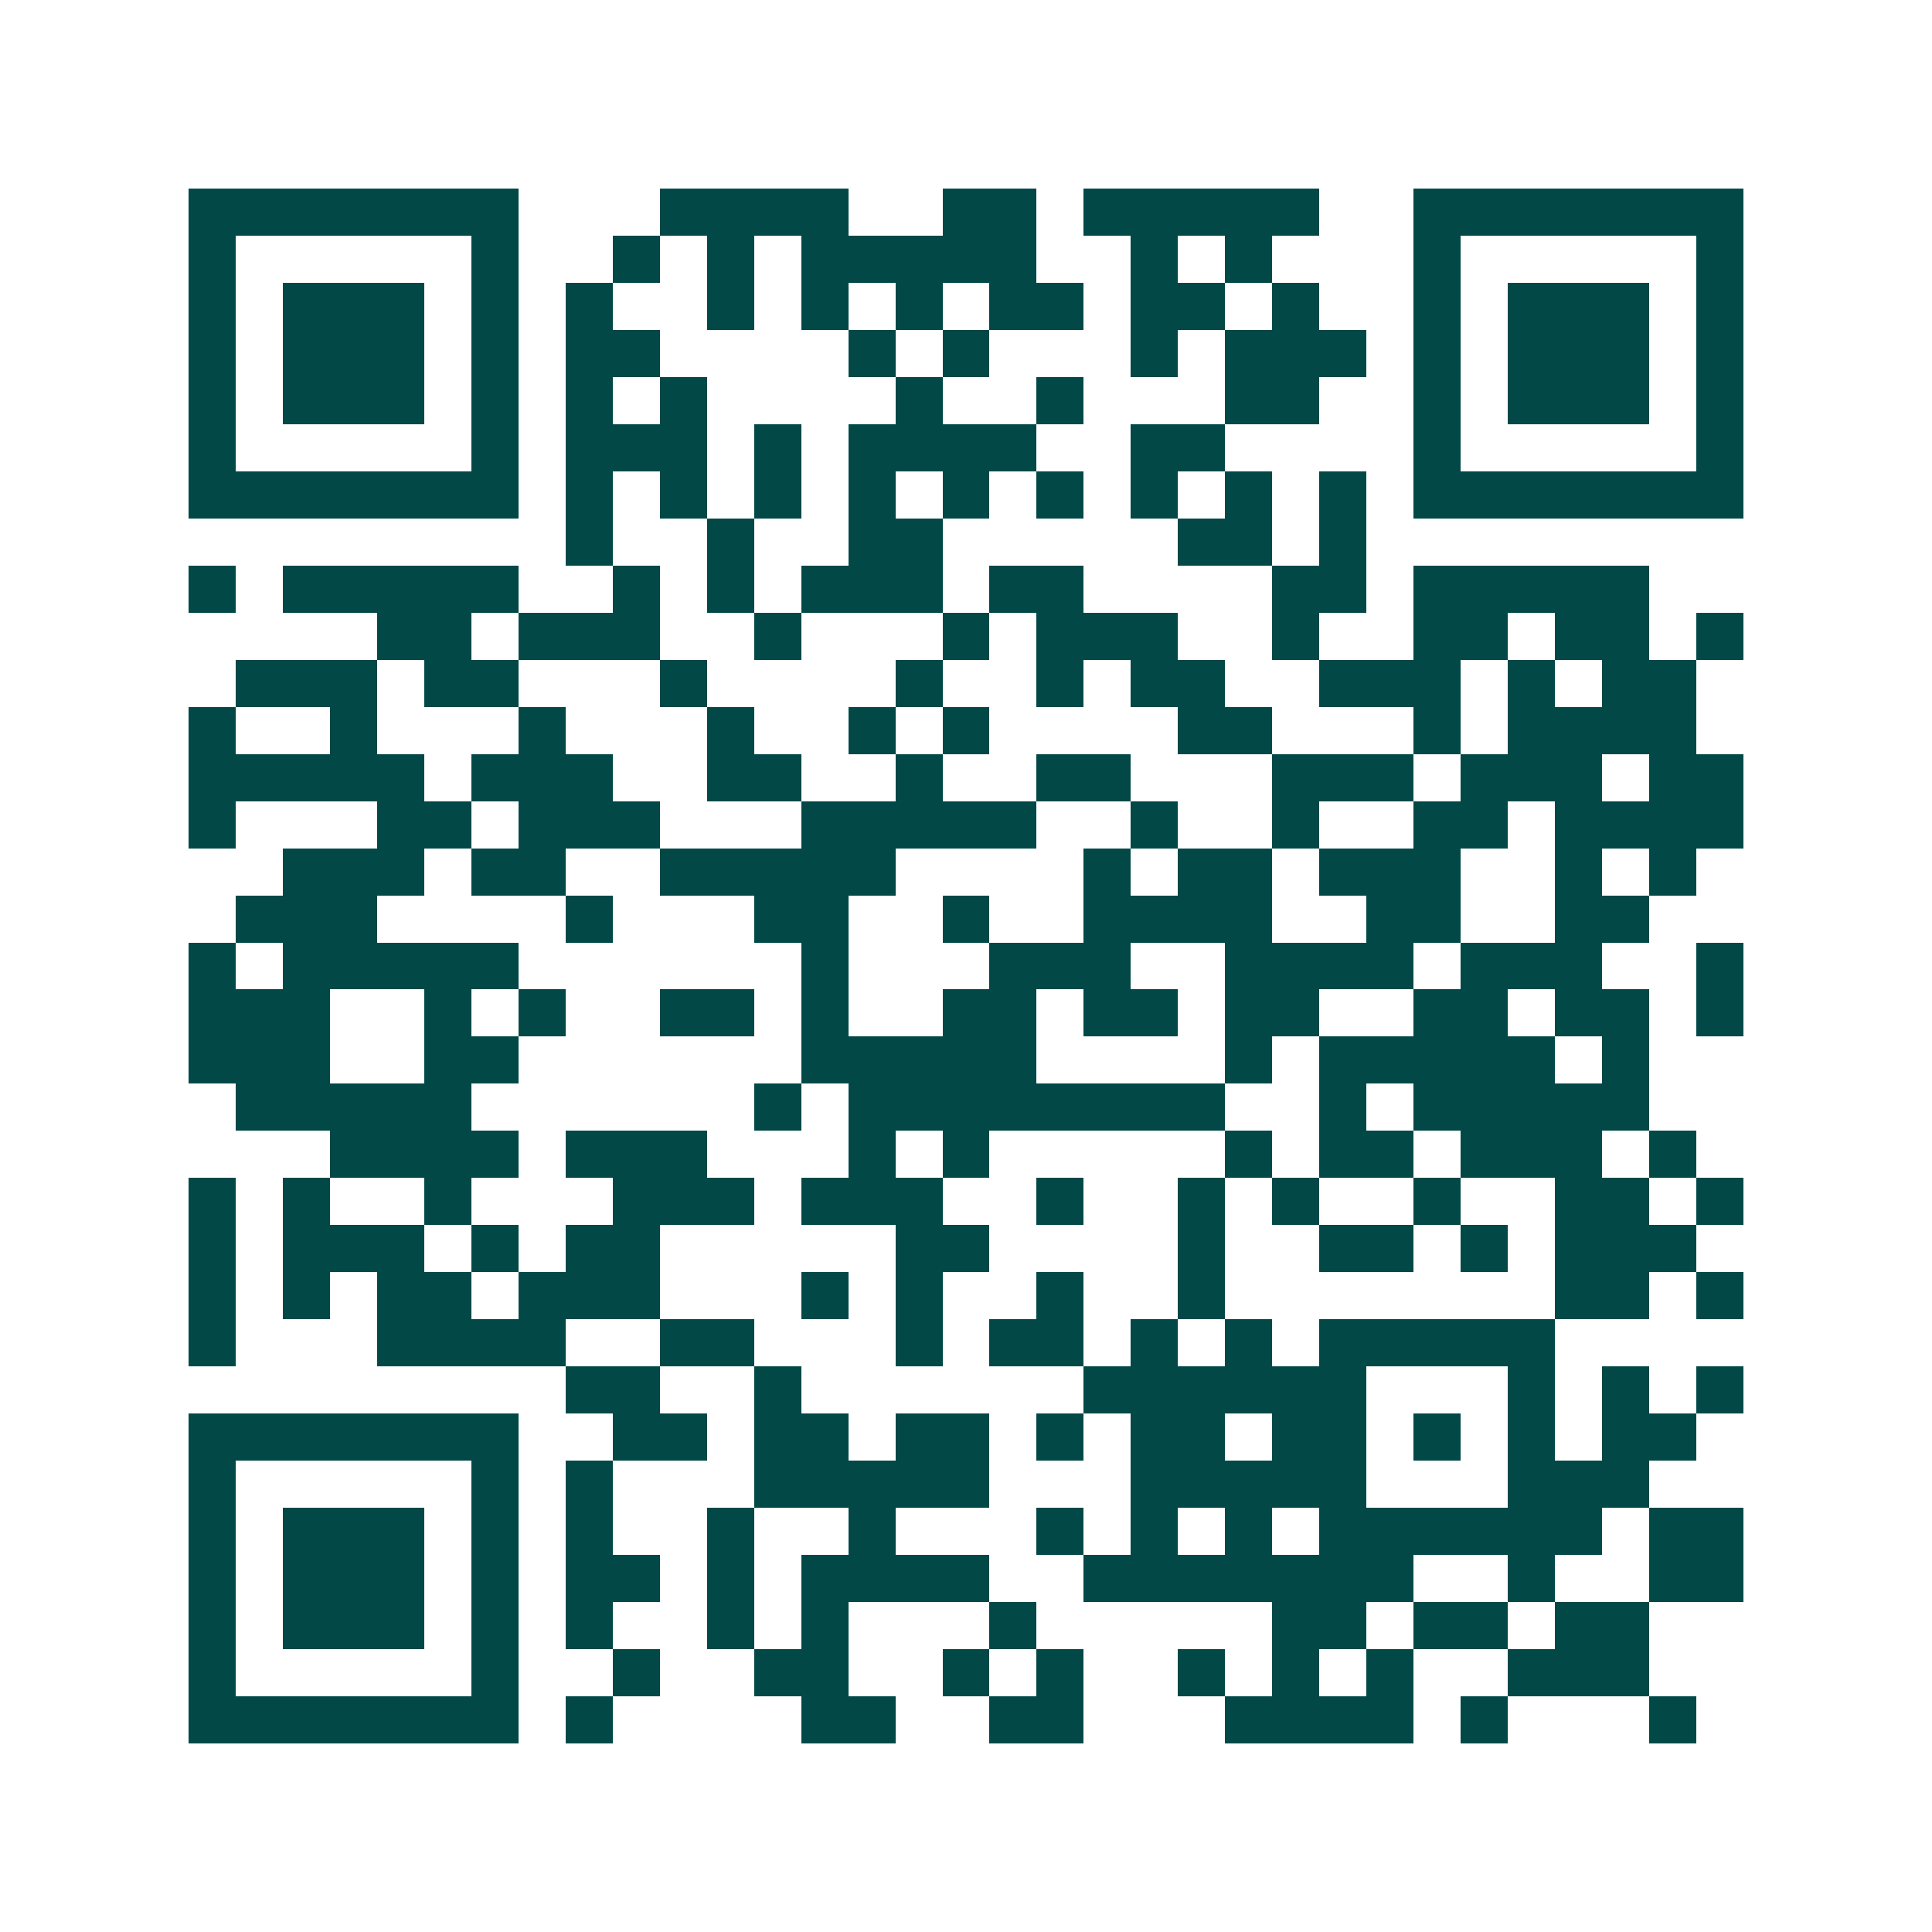 <svg xmlns="http://www.w3.org/2000/svg" width="200" height="200" viewBox="0 0 41 41" shape-rendering="crispEdges"><path fill="#ffffff" d="M0 0h41v41H0z"/><path stroke="#014847" d="M4 4.5h7m3 0h4m2 0h2m1 0h5m2 0h7M4 5.5h1m5 0h1m2 0h1m1 0h1m1 0h5m2 0h1m1 0h1m3 0h1m5 0h1M4 6.5h1m1 0h3m1 0h1m1 0h1m2 0h1m1 0h1m1 0h1m1 0h2m1 0h2m1 0h1m2 0h1m1 0h3m1 0h1M4 7.5h1m1 0h3m1 0h1m1 0h2m4 0h1m1 0h1m3 0h1m1 0h3m1 0h1m1 0h3m1 0h1M4 8.5h1m1 0h3m1 0h1m1 0h1m1 0h1m4 0h1m2 0h1m3 0h2m2 0h1m1 0h3m1 0h1M4 9.5h1m5 0h1m1 0h3m1 0h1m1 0h4m2 0h2m4 0h1m5 0h1M4 10.5h7m1 0h1m1 0h1m1 0h1m1 0h1m1 0h1m1 0h1m1 0h1m1 0h1m1 0h1m1 0h7M12 11.5h1m2 0h1m2 0h2m5 0h2m1 0h1M4 12.5h1m1 0h5m2 0h1m1 0h1m1 0h3m1 0h2m4 0h2m1 0h5M8 13.5h2m1 0h3m2 0h1m3 0h1m1 0h3m2 0h1m2 0h2m1 0h2m1 0h1M5 14.5h3m1 0h2m3 0h1m4 0h1m2 0h1m1 0h2m2 0h3m1 0h1m1 0h2M4 15.5h1m2 0h1m3 0h1m3 0h1m2 0h1m1 0h1m4 0h2m3 0h1m1 0h4M4 16.5h5m1 0h3m2 0h2m2 0h1m2 0h2m3 0h3m1 0h3m1 0h2M4 17.5h1m3 0h2m1 0h3m3 0h5m2 0h1m2 0h1m2 0h2m1 0h4M6 18.5h3m1 0h2m2 0h5m4 0h1m1 0h2m1 0h3m2 0h1m1 0h1M5 19.5h3m4 0h1m3 0h2m2 0h1m2 0h4m2 0h2m2 0h2M4 20.5h1m1 0h5m6 0h1m3 0h3m2 0h4m1 0h3m2 0h1M4 21.5h3m2 0h1m1 0h1m2 0h2m1 0h1m2 0h2m1 0h2m1 0h2m2 0h2m1 0h2m1 0h1M4 22.5h3m2 0h2m6 0h5m4 0h1m1 0h5m1 0h1M5 23.5h5m6 0h1m1 0h8m2 0h1m1 0h5M7 24.5h4m1 0h3m3 0h1m1 0h1m5 0h1m1 0h2m1 0h3m1 0h1M4 25.5h1m1 0h1m2 0h1m3 0h3m1 0h3m2 0h1m2 0h1m1 0h1m2 0h1m2 0h2m1 0h1M4 26.5h1m1 0h3m1 0h1m1 0h2m5 0h2m4 0h1m2 0h2m1 0h1m1 0h3M4 27.5h1m1 0h1m1 0h2m1 0h3m3 0h1m1 0h1m2 0h1m2 0h1m7 0h2m1 0h1M4 28.5h1m3 0h4m2 0h2m3 0h1m1 0h2m1 0h1m1 0h1m1 0h5M12 29.5h2m2 0h1m6 0h6m3 0h1m1 0h1m1 0h1M4 30.5h7m2 0h2m1 0h2m1 0h2m1 0h1m1 0h2m1 0h2m1 0h1m1 0h1m1 0h2M4 31.5h1m5 0h1m1 0h1m3 0h5m3 0h5m3 0h3M4 32.5h1m1 0h3m1 0h1m1 0h1m2 0h1m2 0h1m3 0h1m1 0h1m1 0h1m1 0h6m1 0h2M4 33.5h1m1 0h3m1 0h1m1 0h2m1 0h1m1 0h4m2 0h7m2 0h1m2 0h2M4 34.5h1m1 0h3m1 0h1m1 0h1m2 0h1m1 0h1m3 0h1m5 0h2m1 0h2m1 0h2M4 35.5h1m5 0h1m2 0h1m2 0h2m2 0h1m1 0h1m2 0h1m1 0h1m1 0h1m2 0h3M4 36.5h7m1 0h1m4 0h2m2 0h2m3 0h4m1 0h1m3 0h1"/></svg>
